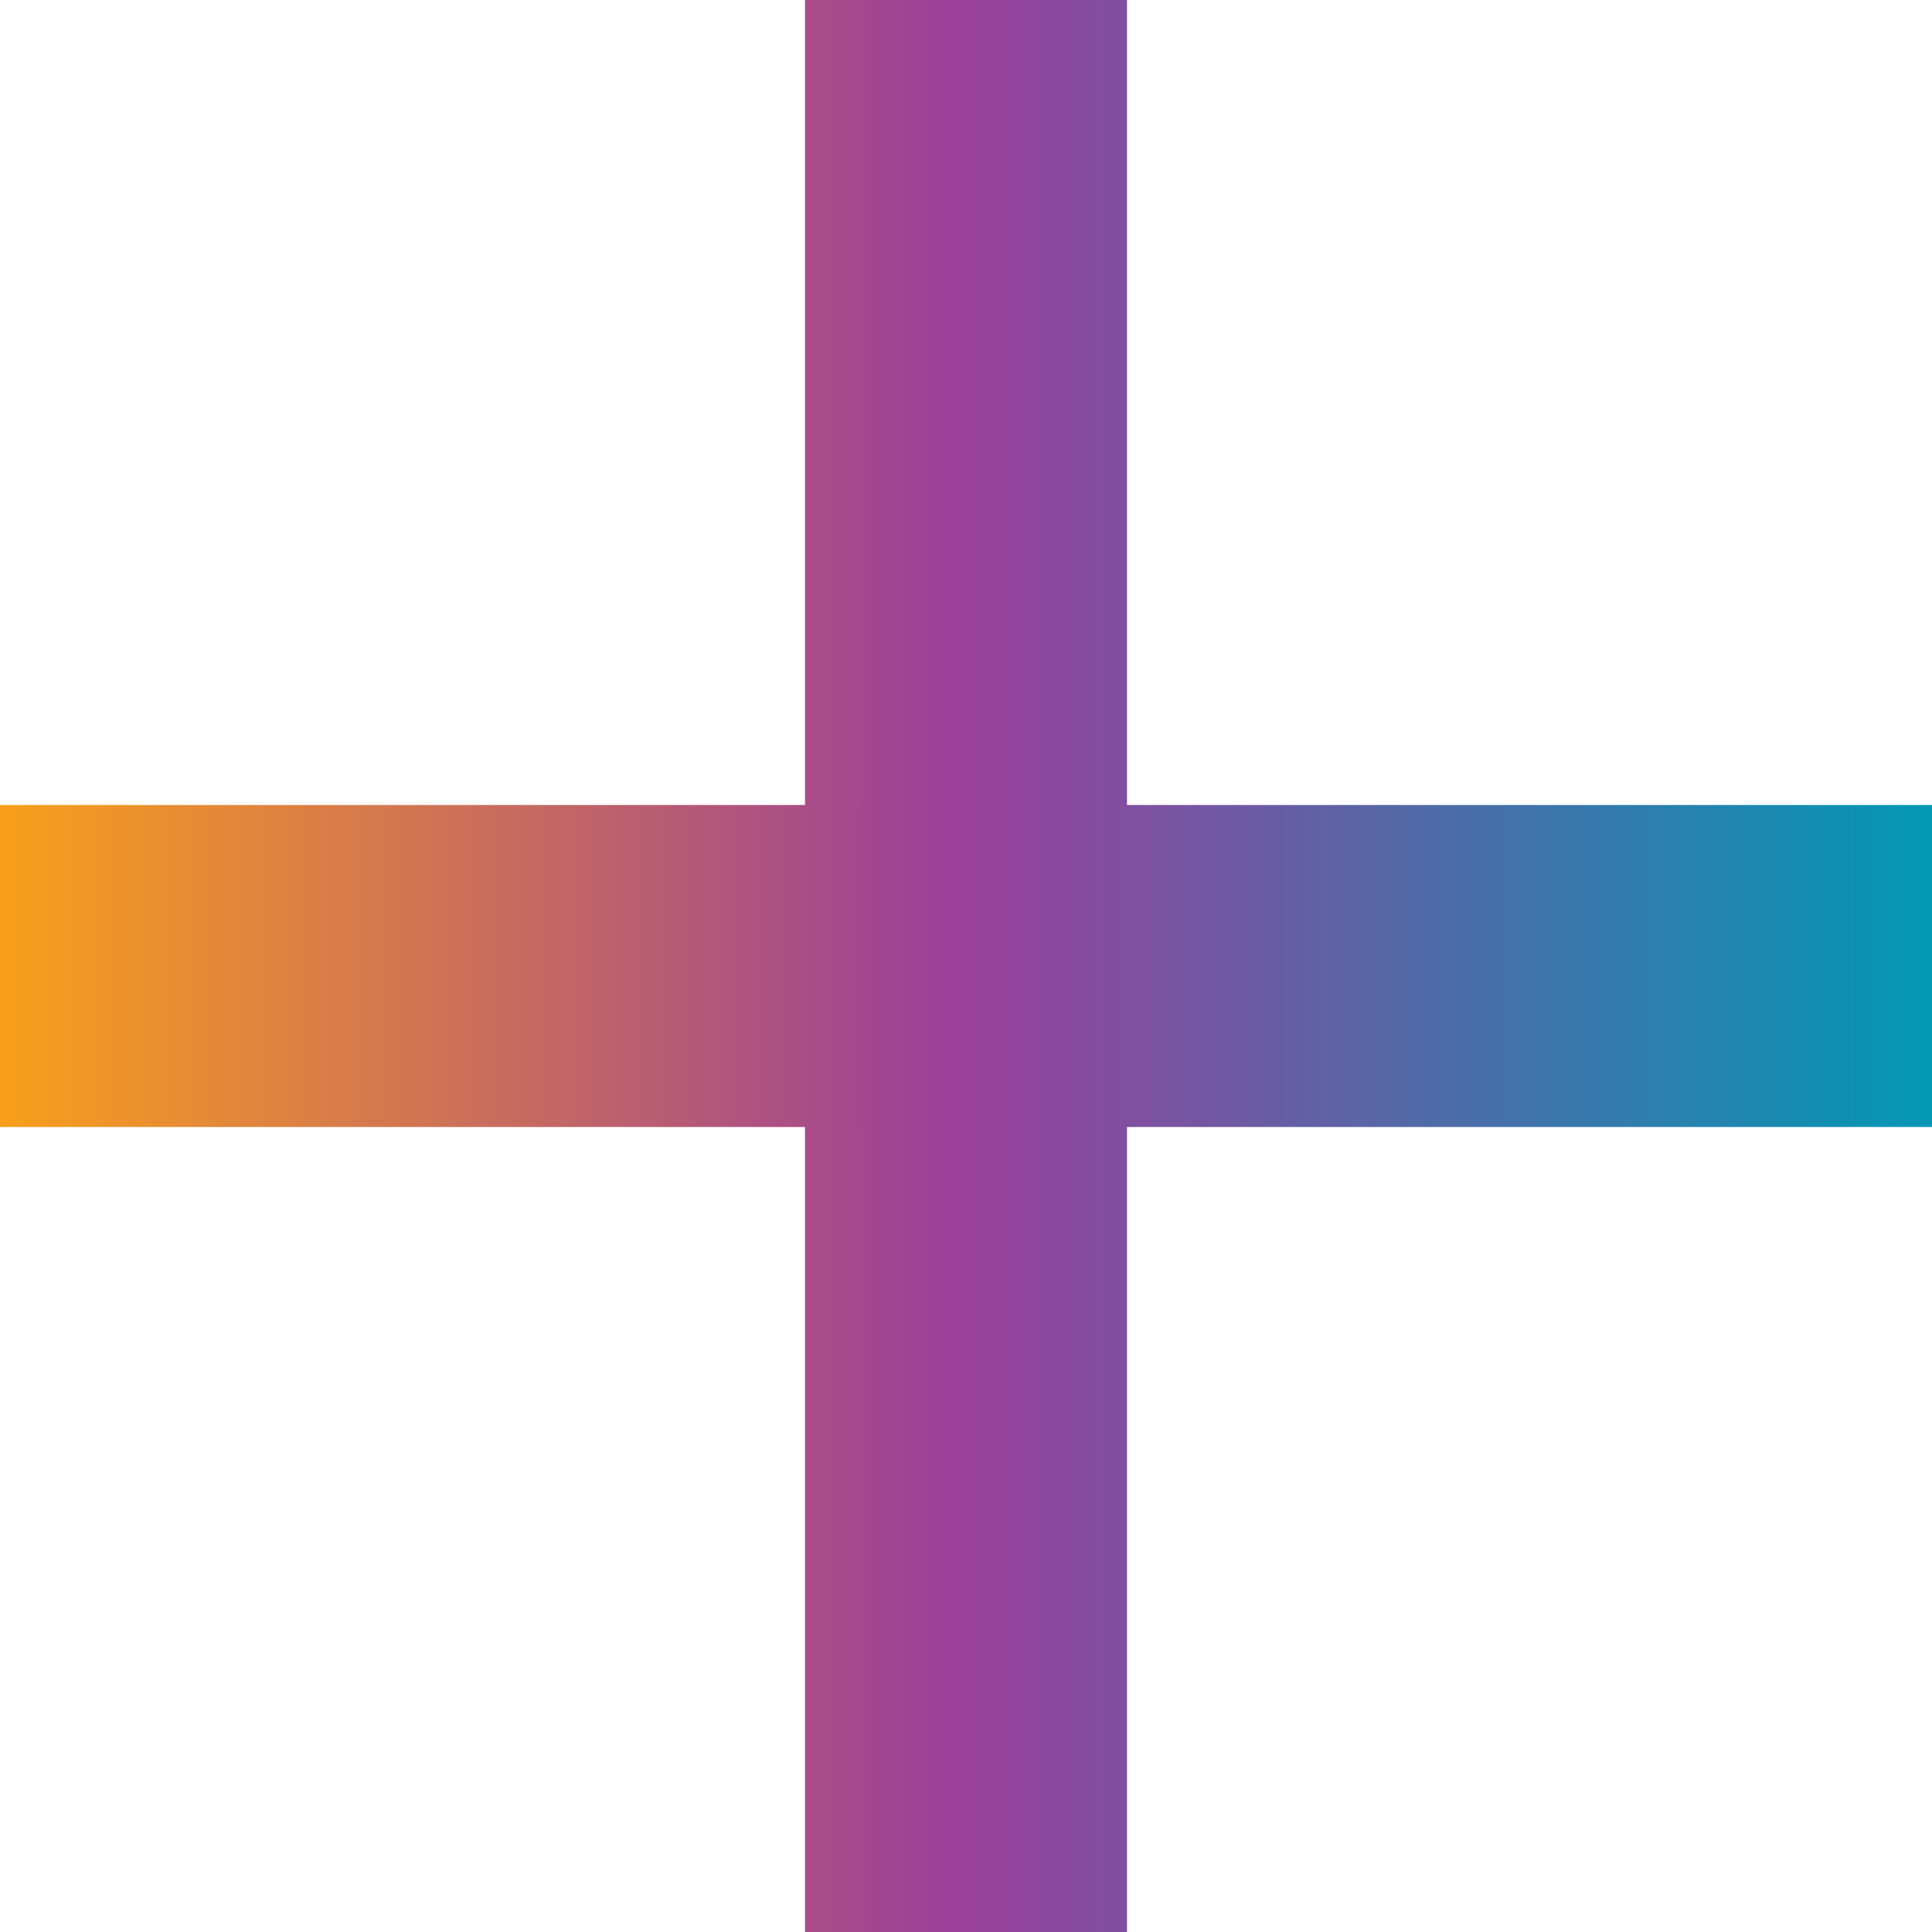 <svg id="Layer_1" data-name="Layer 1" xmlns="http://www.w3.org/2000/svg" viewBox="0 0 30 30"><defs><linearGradient id="New_Gradient_Swatch" y1="15" x2="30" y2="15" gradientUnits="userSpaceOnUse"><stop offset="0" stop-color="#f99f1b"/><stop offset=".49" stop-color="#9c3f9a"/><stop offset="1" stop-color="#0198b5"/></linearGradient></defs><path fill="url(#New_Gradient_Swatch)" d="M30 12.5H17.5V0h-5v12.5H0v5h12.5V30h5V17.5H30v-5z"/></svg>